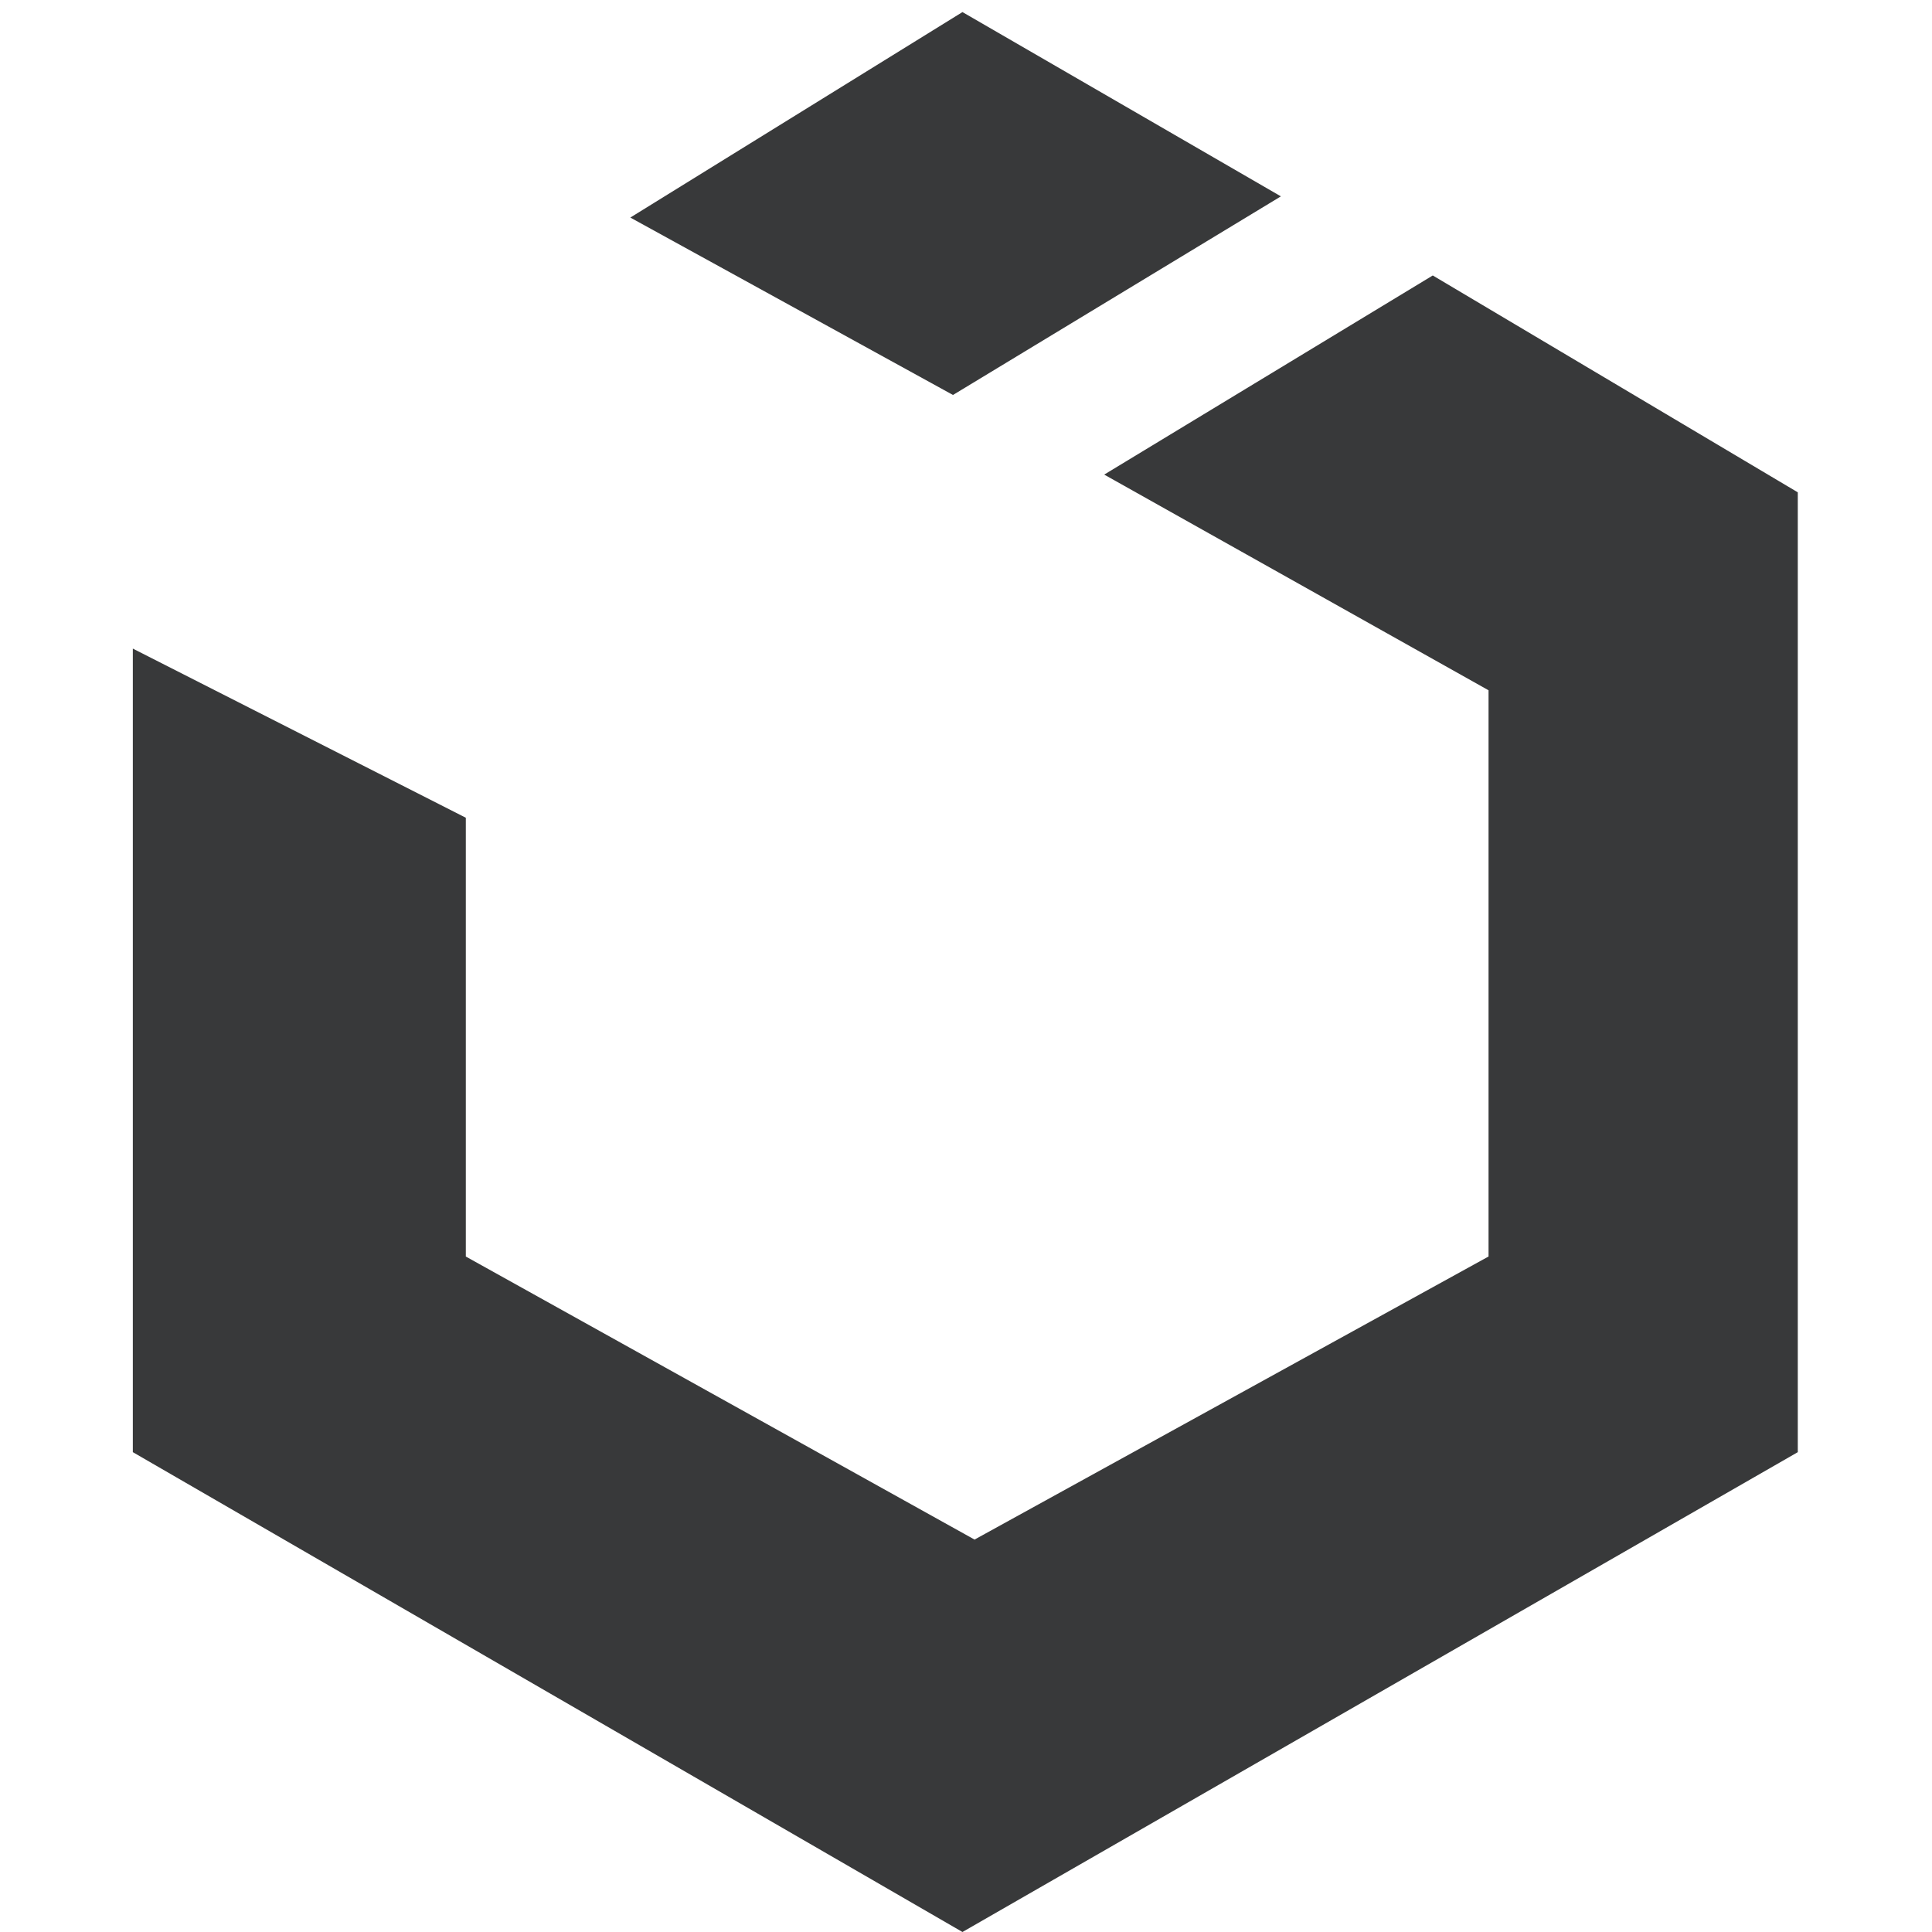 <?xml version="1.0" encoding="utf-8"?>
<!DOCTYPE svg PUBLIC "-//W3C//DTD SVG 1.1//EN" "http://www.w3.org/Graphics/SVG/1.1/DTD/svg11.dtd">
<svg version="1.1" id="uikit-icon" xmlns="http://www.w3.org/2000/svg" xmlns:xlink="http://www.w3.org/1999/xlink" x="0px" y="0px"
	 width="160px" height="160px" viewBox="0 0 160 160" enable-background="new 0 0 160 160" xml:space="preserve">
<g>
	<path fill="#38393A" d="M118.656,22.813l-27.21,16.491l31.829,17.862v46.892l-42.567,23.443l-42.131-23.44V67.722L11,53.714v66.547
		L79.707,160l69.178-39.738v-79.49L118.656,22.813z M106.078,16.262L79.707,1L52.201,18.017L78.922,32.71L106.078,16.262z"/>
</g>
</svg>

